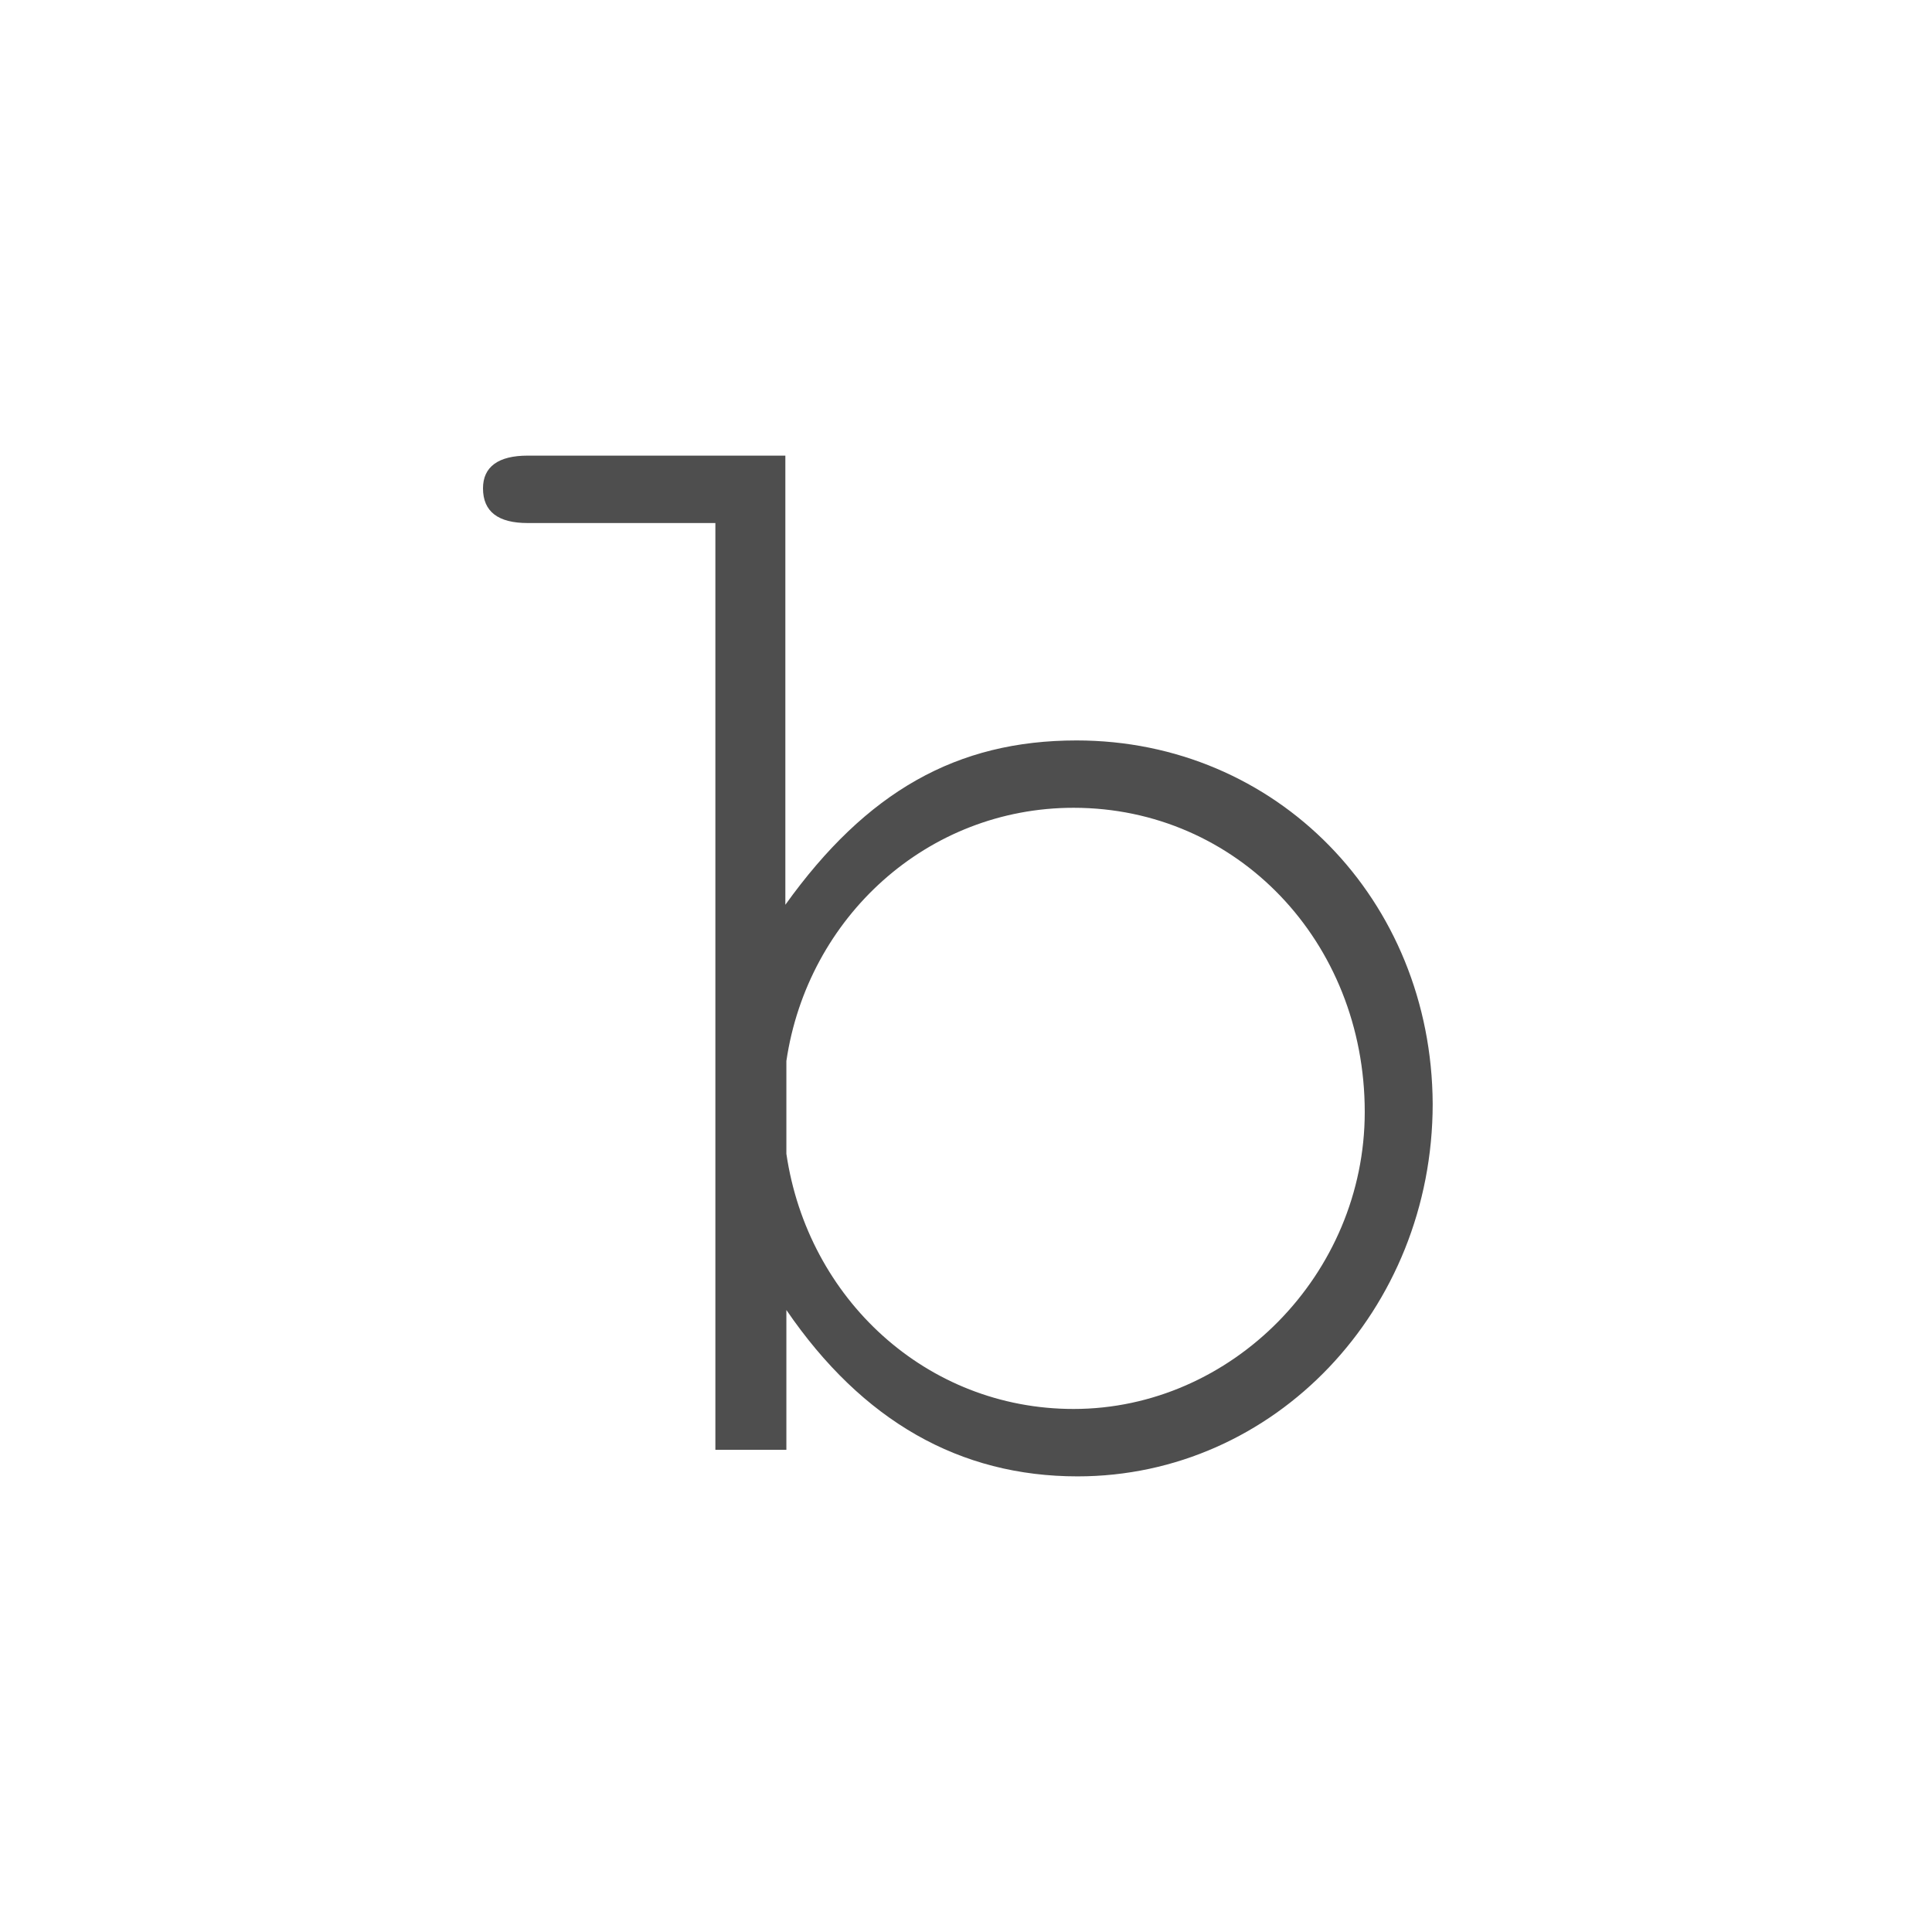 <svg width="36" height="36" viewBox="0 0 36 36" fill="none" xmlns="http://www.w3.org/2000/svg">
<path fill-rule="evenodd" clip-rule="evenodd" d="M14.634 16.859C16.147 14.748 17.829 13.797 20.06 13.797C23.785 13.797 26.677 16.764 26.696 20.567C26.696 24.41 23.747 27.51 20.079 27.51C17.886 27.51 16.071 26.483 14.653 24.41V27.015H14.578H13.406H13.33V9.746H9.832C9.284 9.746 9 9.536 9 9.099C9 8.699 9.284 8.49 9.832 8.49H13.311H14.559H14.634V16.859ZM14.653 21.499C15.05 24.2 17.262 26.254 20.004 26.254C22.953 26.254 25.43 23.744 25.43 20.72C25.43 17.543 23.047 15.052 20.004 15.052C17.281 15.052 15.05 17.087 14.653 19.769V21.499Z" fill="#4E4E4E"/>
</svg>
